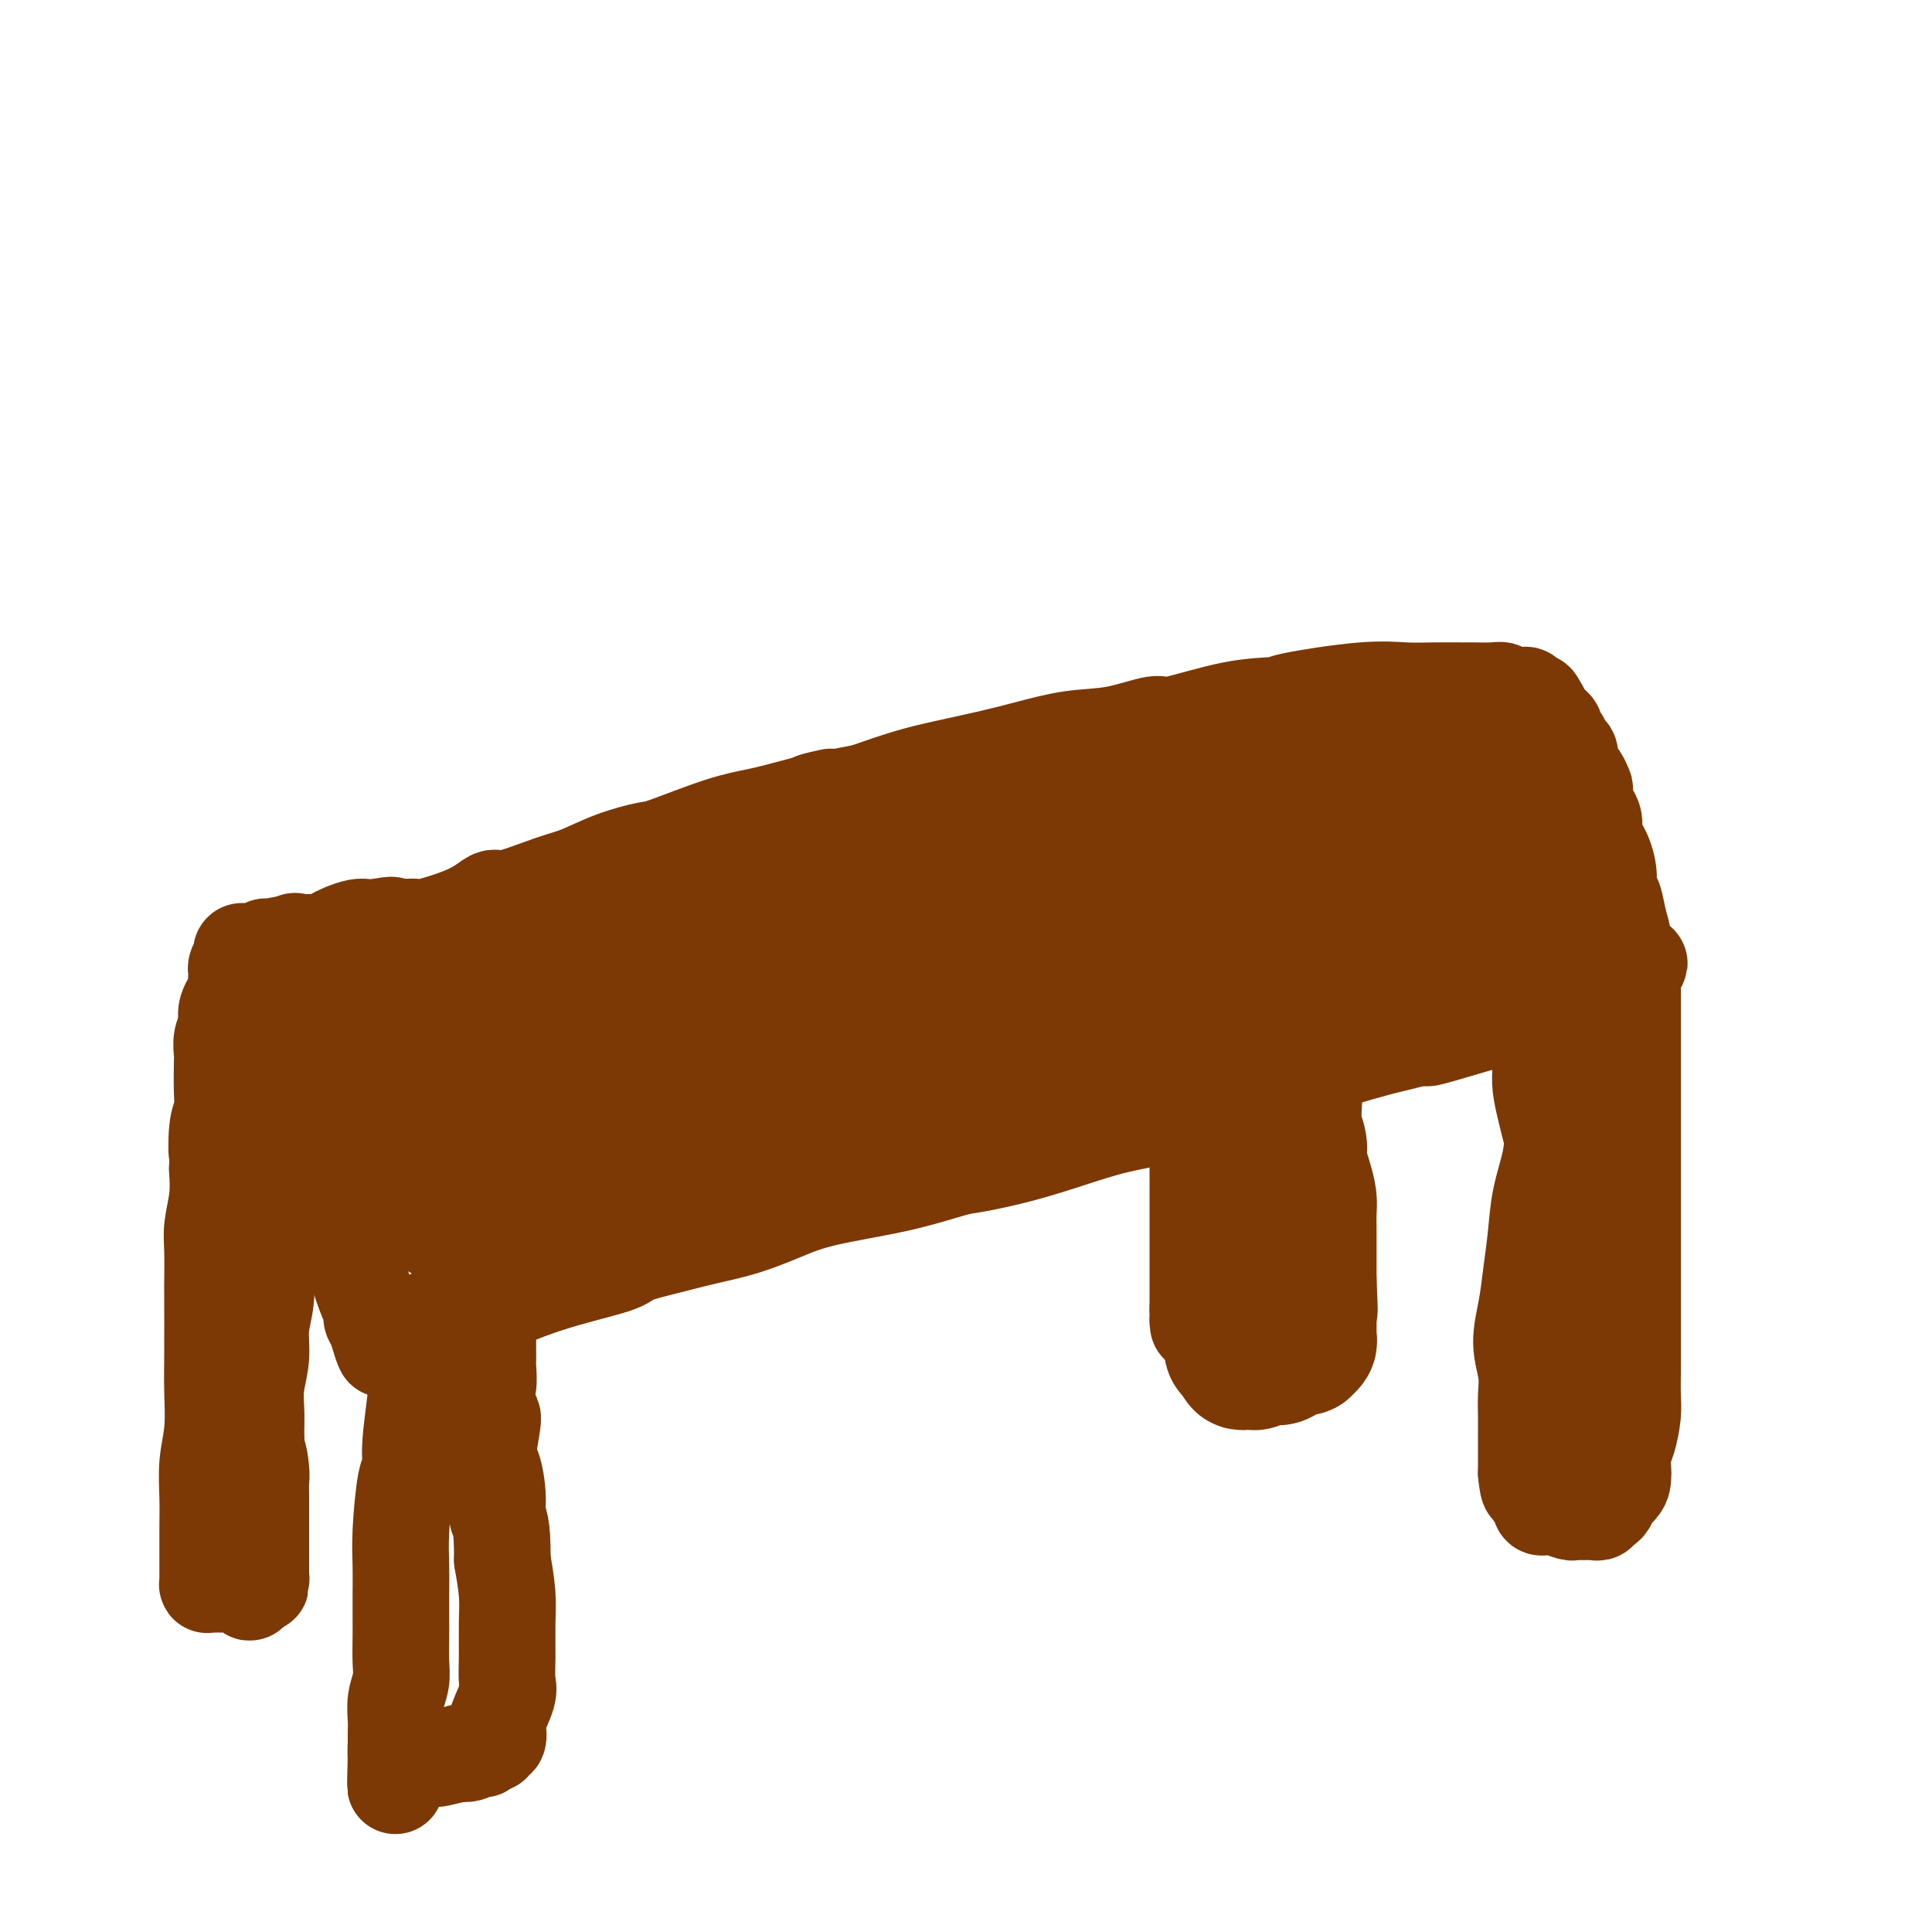 <svg viewBox='0 0 400 400' version='1.1' xmlns='http://www.w3.org/2000/svg' xmlns:xlink='http://www.w3.org/1999/xlink'><g fill='none' stroke='#7C3805' stroke-width='20' stroke-linecap='round' stroke-linejoin='round'><path d='M63,219c-0.212,0.091 -0.424,0.181 0,1c0.424,0.819 1.483,2.365 2,4c0.517,1.635 0.491,3.359 1,5c0.509,1.641 1.552,3.201 2,5c0.448,1.799 0.300,3.839 1,7c0.700,3.161 2.246,7.442 3,10c0.754,2.558 0.714,3.391 1,5c0.286,1.609 0.899,3.993 1,5c0.101,1.007 -0.309,0.637 0,2c0.309,1.363 1.337,4.460 2,6c0.663,1.540 0.962,1.523 1,2c0.038,0.477 -0.186,1.447 0,2c0.186,0.553 0.781,0.687 1,1c0.219,0.313 0.063,0.804 0,1c-0.063,0.196 -0.031,0.098 0,0'/><path d='M78,275c2.536,8.671 1.375,2.348 1,0c-0.375,-2.348 0.034,-0.720 1,0c0.966,0.720 2.487,0.531 4,0c1.513,-0.531 3.019,-1.406 5,-2c1.981,-0.594 4.438,-0.907 6,-1c1.562,-0.093 2.228,0.036 5,-1c2.772,-1.036 7.649,-3.236 13,-5c5.351,-1.764 11.177,-3.091 14,-4c2.823,-0.909 2.644,-1.401 4,-2c1.356,-0.599 4.248,-1.304 7,-2c2.752,-0.696 5.365,-1.382 8,-2c2.635,-0.618 5.293,-1.167 8,-2c2.707,-0.833 5.462,-1.949 8,-3c2.538,-1.051 4.860,-2.038 9,-3c4.140,-0.962 10.098,-1.898 15,-3c4.902,-1.102 8.748,-2.368 11,-3c2.252,-0.632 2.911,-0.630 5,-1c2.089,-0.370 5.608,-1.113 9,-2c3.392,-0.887 6.658,-1.918 10,-3c3.342,-1.082 6.760,-2.214 10,-3c3.240,-0.786 6.302,-1.227 9,-2c2.698,-0.773 5.032,-1.880 8,-3c2.968,-1.120 6.570,-2.254 9,-3c2.430,-0.746 3.689,-1.103 7,-2c3.311,-0.897 8.675,-2.334 11,-3c2.325,-0.666 1.613,-0.560 3,-1c1.387,-0.440 4.873,-1.426 7,-2c2.127,-0.574 2.893,-0.735 4,-1c1.107,-0.265 2.553,-0.632 4,-1'/><path d='M293,215c34.545,-9.462 13.408,-3.116 6,-1c-7.408,2.116 -1.086,0.004 2,-1c3.086,-1.004 2.937,-0.898 4,-1c1.063,-0.102 3.339,-0.410 5,-1c1.661,-0.590 2.708,-1.463 4,-2c1.292,-0.537 2.830,-0.740 4,-1c1.170,-0.260 1.973,-0.578 3,-1c1.027,-0.422 2.278,-0.949 3,-1c0.722,-0.051 0.914,0.375 2,0c1.086,-0.375 3.064,-1.550 4,-2c0.936,-0.450 0.828,-0.173 1,0c0.172,0.173 0.624,0.243 1,0c0.376,-0.243 0.675,-0.797 1,-1c0.325,-0.203 0.676,-0.054 1,0c0.324,0.054 0.623,0.011 1,0c0.377,-0.011 0.833,0.008 1,0c0.167,-0.008 0.045,-0.043 0,0c-0.045,0.043 -0.012,0.166 0,0c0.012,-0.166 0.003,-0.619 0,-1c-0.003,-0.381 -0.002,-0.691 0,-1'/><path d='M336,201c6.652,-2.438 1.783,-1.534 0,-1c-1.783,0.534 -0.481,0.696 0,0c0.481,-0.696 0.140,-2.250 0,-3c-0.140,-0.750 -0.080,-0.695 0,-1c0.080,-0.305 0.180,-0.969 0,-2c-0.180,-1.031 -0.640,-2.430 -1,-4c-0.360,-1.570 -0.621,-3.312 -1,-4c-0.379,-0.688 -0.876,-0.324 -1,-1c-0.124,-0.676 0.125,-2.393 0,-4c-0.125,-1.607 -0.625,-3.103 -1,-4c-0.375,-0.897 -0.626,-1.194 -1,-2c-0.374,-0.806 -0.871,-2.122 -1,-3c-0.129,-0.878 0.110,-1.319 0,-2c-0.110,-0.681 -0.568,-1.601 -1,-2c-0.432,-0.399 -0.836,-0.277 -1,-1c-0.164,-0.723 -0.086,-2.290 0,-3c0.086,-0.710 0.182,-0.561 0,-1c-0.182,-0.439 -0.640,-1.464 -1,-2c-0.360,-0.536 -0.621,-0.582 -1,-1c-0.379,-0.418 -0.876,-1.206 -1,-2c-0.124,-0.794 0.125,-1.592 0,-2c-0.125,-0.408 -0.625,-0.424 -1,-1c-0.375,-0.576 -0.625,-1.713 -1,-2c-0.375,-0.287 -0.875,0.274 -1,0c-0.125,-0.274 0.124,-1.384 0,-2c-0.124,-0.616 -0.622,-0.740 -1,-1c-0.378,-0.260 -0.637,-0.657 -1,-1c-0.363,-0.343 -0.828,-0.631 -1,-1c-0.172,-0.369 -0.049,-0.820 0,-1c0.049,-0.180 0.025,-0.090 0,0'/><path d='M319,147c-1.554,-2.874 -0.938,-1.558 -1,-1c-0.062,0.558 -0.803,0.360 -1,0c-0.197,-0.360 0.151,-0.881 0,-1c-0.151,-0.119 -0.800,0.165 -1,0c-0.200,-0.165 0.049,-0.780 0,-1c-0.049,-0.220 -0.395,-0.045 -1,0c-0.605,0.045 -1.469,-0.041 -2,0c-0.531,0.041 -0.730,0.207 -1,0c-0.270,-0.207 -0.612,-0.788 -1,-1c-0.388,-0.212 -0.821,-0.056 -2,0c-1.179,0.056 -3.103,0.013 -4,0c-0.897,-0.013 -0.767,0.003 -2,0c-1.233,-0.003 -3.831,-0.025 -6,0c-2.169,0.025 -3.910,0.098 -6,0c-2.090,-0.098 -4.529,-0.368 -9,0c-4.471,0.368 -10.975,1.375 -14,2c-3.025,0.625 -2.571,0.868 -4,1c-1.429,0.132 -4.742,0.153 -9,1c-4.258,0.847 -9.463,2.520 -12,3c-2.537,0.480 -2.408,-0.233 -4,0c-1.592,0.233 -4.906,1.414 -8,2c-3.094,0.586 -5.969,0.579 -9,1c-3.031,0.421 -6.218,1.270 -9,2c-2.782,0.730 -5.158,1.340 -8,2c-2.842,0.660 -6.150,1.370 -9,2c-2.850,0.630 -5.243,1.180 -8,2c-2.757,0.820 -5.879,1.910 -9,3'/><path d='M179,164c-17.202,3.382 -8.707,1.337 -7,1c1.707,-0.337 -3.373,1.033 -7,2c-3.627,0.967 -5.801,1.532 -8,2c-2.199,0.468 -4.422,0.839 -8,2c-3.578,1.161 -8.510,3.110 -11,4c-2.490,0.890 -2.537,0.720 -4,1c-1.463,0.280 -4.340,1.011 -7,2c-2.660,0.989 -5.101,2.235 -7,3c-1.899,0.765 -3.255,1.050 -6,2c-2.745,0.950 -6.878,2.566 -9,3c-2.122,0.434 -2.233,-0.315 -3,0c-0.767,0.315 -2.190,1.694 -5,3c-2.810,1.306 -7.006,2.539 -9,3c-1.994,0.461 -1.787,0.151 -2,0c-0.213,-0.151 -0.848,-0.142 -2,0c-1.152,0.142 -2.821,0.418 -4,1c-1.179,0.582 -1.868,1.470 -3,2c-1.132,0.530 -2.709,0.703 -4,1c-1.291,0.297 -2.297,0.720 -3,1c-0.703,0.280 -1.102,0.419 -2,1c-0.898,0.581 -2.293,1.606 -3,2c-0.707,0.394 -0.726,0.157 -1,0c-0.274,-0.157 -0.805,-0.235 -1,0c-0.195,0.235 -0.056,0.781 0,1c0.056,0.219 0.028,0.109 0,0'/><path d='M84,277c-0.085,0.180 -0.170,0.361 0,1c0.170,0.639 0.596,1.737 1,3c0.404,1.263 0.785,2.691 1,4c0.215,1.309 0.264,2.498 0,5c-0.264,2.502 -0.841,6.316 -1,9c-0.159,2.684 0.101,4.236 0,5c-0.101,0.764 -0.563,0.739 -1,3c-0.437,2.261 -0.849,6.809 -1,10c-0.151,3.191 -0.041,5.025 0,7c0.041,1.975 0.012,4.093 0,6c-0.012,1.907 -0.007,3.605 0,5c0.007,1.395 0.016,2.488 0,4c-0.016,1.512 -0.057,3.443 0,5c0.057,1.557 0.211,2.739 0,4c-0.211,1.261 -0.789,2.600 -1,4c-0.211,1.400 -0.057,2.860 0,4c0.057,1.140 0.015,1.961 0,3c-0.015,1.039 -0.004,2.297 0,3c0.004,0.703 0.002,0.852 0,1'/><path d='M82,363c-0.296,13.260 -0.036,3.410 0,0c0.036,-3.410 -0.152,-0.382 0,1c0.152,1.382 0.643,1.116 1,1c0.357,-0.116 0.579,-0.083 1,0c0.421,0.083 1.043,0.215 2,0c0.957,-0.215 2.251,-0.776 3,-1c0.749,-0.224 0.953,-0.112 1,0c0.047,0.112 -0.062,0.222 1,0c1.062,-0.222 3.294,-0.778 4,-1c0.706,-0.222 -0.113,-0.111 0,0c0.113,0.111 1.157,0.222 2,0c0.843,-0.222 1.484,-0.776 2,-1c0.516,-0.224 0.908,-0.117 1,0c0.092,0.117 -0.115,0.243 0,0c0.115,-0.243 0.553,-0.857 1,-1c0.447,-0.143 0.902,0.183 1,0c0.098,-0.183 -0.162,-0.875 0,-1c0.162,-0.125 0.747,0.316 1,0c0.253,-0.316 0.173,-1.390 0,-2c-0.173,-0.610 -0.439,-0.756 0,-2c0.439,-1.244 1.582,-3.587 2,-5c0.418,-1.413 0.109,-1.898 0,-3c-0.109,-1.102 -0.019,-2.821 0,-5c0.019,-2.179 -0.033,-4.817 0,-7c0.033,-2.183 0.152,-3.909 0,-6c-0.152,-2.091 -0.576,-4.545 -1,-7'/><path d='M104,323c0.072,-7.767 -0.747,-8.185 -1,-9c-0.253,-0.815 0.059,-2.029 0,-4c-0.059,-1.971 -0.490,-4.700 -1,-6c-0.510,-1.300 -1.100,-1.171 -1,-3c0.100,-1.829 0.888,-5.615 1,-7c0.112,-1.385 -0.453,-0.369 -1,-1c-0.547,-0.631 -1.075,-2.910 -1,-4c0.075,-1.090 0.752,-0.990 1,-2c0.248,-1.010 0.066,-3.128 0,-4c-0.066,-0.872 -0.018,-0.496 0,-1c0.018,-0.504 0.005,-1.886 0,-3c-0.005,-1.114 -0.001,-1.958 0,-3c0.001,-1.042 0.000,-2.280 0,-3c-0.000,-0.720 -0.000,-0.920 0,-1c0.000,-0.080 0.000,-0.040 0,0'/><path d='M325,226c-0.212,0.440 -0.424,0.880 -1,2c-0.576,1.120 -1.516,2.920 -2,5c-0.484,2.080 -0.510,4.441 -1,7c-0.490,2.559 -1.442,5.316 -2,8c-0.558,2.684 -0.720,5.294 -1,8c-0.280,2.706 -0.678,5.507 -1,8c-0.322,2.493 -0.570,4.677 -1,7c-0.430,2.323 -1.043,4.785 -1,7c0.043,2.215 0.744,4.182 1,6c0.256,1.818 0.069,3.486 0,5c-0.069,1.514 -0.018,2.873 0,4c0.018,1.127 0.005,2.021 0,3c-0.005,0.979 -0.001,2.042 0,3c0.001,0.958 0.000,1.811 0,2c-0.000,0.189 -0.000,-0.286 0,0c0.000,0.286 0.000,1.335 0,2c-0.000,0.665 -0.000,0.948 0,1c0.000,0.052 0.000,-0.128 0,0c-0.000,0.128 -0.000,0.564 0,1'/><path d='M316,305c0.399,4.637 0.895,2.730 1,2c0.105,-0.730 -0.182,-0.284 0,0c0.182,0.284 0.833,0.406 1,1c0.167,0.594 -0.148,1.662 0,2c0.148,0.338 0.761,-0.053 1,0c0.239,0.053 0.103,0.549 0,1c-0.103,0.451 -0.175,0.857 0,1c0.175,0.143 0.596,0.024 1,0c0.404,-0.024 0.791,0.046 1,0c0.209,-0.046 0.241,-0.209 1,0c0.759,0.209 2.245,0.788 3,1c0.755,0.212 0.779,0.057 1,0c0.221,-0.057 0.637,-0.014 1,0c0.363,0.014 0.671,-0.000 1,0c0.329,0.000 0.679,0.015 1,0c0.321,-0.015 0.612,-0.060 1,0c0.388,0.060 0.874,0.223 1,0c0.126,-0.223 -0.107,-0.833 0,-1c0.107,-0.167 0.554,0.110 1,0c0.446,-0.110 0.889,-0.607 1,-1c0.111,-0.393 -0.111,-0.684 0,-1c0.111,-0.316 0.556,-0.658 1,-1'/><path d='M334,309c1.842,-1.217 1.947,-2.261 2,-3c0.053,-0.739 0.053,-1.173 0,-2c-0.053,-0.827 -0.158,-2.047 0,-3c0.158,-0.953 0.578,-1.640 1,-3c0.422,-1.360 0.845,-3.392 1,-5c0.155,-1.608 0.042,-2.791 0,-4c-0.042,-1.209 -0.011,-2.443 0,-5c0.011,-2.557 0.003,-6.438 0,-8c-0.003,-1.562 -0.001,-0.807 0,-3c0.001,-2.193 0.000,-7.334 0,-10c-0.000,-2.666 -0.000,-2.857 0,-4c0.000,-1.143 0.000,-3.237 0,-5c-0.000,-1.763 -0.000,-3.194 0,-5c0.000,-1.806 0.000,-3.988 0,-6c-0.000,-2.012 -0.000,-3.853 0,-6c0.000,-2.147 0.000,-4.598 0,-6c-0.000,-1.402 -0.000,-1.754 0,-3c0.000,-1.246 0.000,-3.387 0,-5c-0.000,-1.613 -0.000,-2.698 0,-4c0.000,-1.302 0.000,-2.821 0,-4c-0.000,-1.179 -0.000,-2.018 0,-3c0.000,-0.982 0.000,-2.106 0,-3c-0.000,-0.894 -0.000,-1.559 0,-2c0.000,-0.441 0.000,-0.657 0,-1c-0.000,-0.343 -0.000,-0.812 0,-1c0.000,-0.188 0.000,-0.094 0,0'/><path d='M247,233c-0.113,0.244 -0.226,0.488 0,1c0.226,0.512 0.793,1.293 1,2c0.207,0.707 0.056,1.341 0,2c-0.056,0.659 -0.015,1.342 0,2c0.015,0.658 0.004,1.291 0,2c-0.004,0.709 -0.001,1.496 0,2c0.001,0.504 0.000,0.726 0,1c-0.000,0.274 -0.000,0.601 0,1c0.000,0.399 0.000,0.869 0,2c-0.000,1.131 -0.000,2.922 0,4c0.000,1.078 0.000,1.445 0,2c-0.000,0.555 -0.000,1.300 0,2c0.000,0.700 0.000,1.356 0,2c-0.000,0.644 -0.000,1.275 0,2c0.000,0.725 0.000,1.543 0,2c-0.000,0.457 -0.000,0.552 0,1c0.000,0.448 0.000,1.247 0,2c-0.000,0.753 -0.000,1.458 0,2c0.000,0.542 0.000,0.919 0,1c-0.000,0.081 -0.000,-0.136 0,0c0.000,0.136 0.000,0.624 0,1c-0.000,0.376 -0.000,0.640 0,1c0.000,0.360 0.000,0.817 0,1c-0.000,0.183 -0.000,0.091 0,0'/><path d='M248,271c0.153,6.044 0.035,2.155 0,1c-0.035,-1.155 0.014,0.422 0,1c-0.014,0.578 -0.092,0.155 0,0c0.092,-0.155 0.353,-0.041 1,0c0.647,0.041 1.680,0.011 2,0c0.320,-0.011 -0.072,-0.002 0,0c0.072,0.002 0.608,-0.003 1,0c0.392,0.003 0.640,0.013 1,0c0.360,-0.013 0.833,-0.049 1,0c0.167,0.049 0.030,0.182 0,0c-0.030,-0.182 0.048,-0.679 0,-1c-0.048,-0.321 -0.223,-0.464 0,-1c0.223,-0.536 0.844,-1.463 1,-2c0.156,-0.537 -0.154,-0.682 0,-2c0.154,-1.318 0.773,-3.809 1,-5c0.227,-1.191 0.061,-1.081 0,-2c-0.061,-0.919 -0.016,-2.866 0,-4c0.016,-1.134 0.004,-1.456 0,-2c-0.004,-0.544 -0.001,-1.311 0,-2c0.001,-0.689 0.000,-1.301 0,-2c-0.000,-0.699 -0.000,-1.485 0,-2c0.000,-0.515 0.000,-0.757 0,-1'/><path d='M256,247c0.333,-4.333 0.167,-2.167 0,0'/><path d='M58,213c-0.340,-0.453 -0.679,-0.906 -1,-1c-0.321,-0.094 -0.622,0.171 -1,0c-0.378,-0.171 -0.833,-0.779 -1,-1c-0.167,-0.221 -0.045,-0.055 0,0c0.045,0.055 0.012,-0.001 0,0c-0.012,0.001 -0.004,0.060 0,0c0.004,-0.060 0.005,-0.238 0,0c-0.005,0.238 -0.016,0.892 0,1c0.016,0.108 0.061,-0.331 0,0c-0.061,0.331 -0.227,1.432 0,2c0.227,0.568 0.845,0.604 1,1c0.155,0.396 -0.155,1.153 0,2c0.155,0.847 0.774,1.786 1,3c0.226,1.214 0.058,2.705 0,4c-0.058,1.295 -0.005,2.393 0,4c0.005,1.607 -0.037,3.722 0,6c0.037,2.278 0.155,4.719 0,7c-0.155,2.281 -0.581,4.401 -1,7c-0.419,2.599 -0.829,5.677 -1,8c-0.171,2.323 -0.102,3.891 0,6c0.102,2.109 0.238,4.759 0,7c-0.238,2.241 -0.848,4.074 -1,6c-0.152,1.926 0.155,3.944 0,6c-0.155,2.056 -0.774,4.149 -1,6c-0.226,1.851 -0.061,3.460 0,5c0.061,1.540 0.017,3.011 0,4c-0.017,0.989 -0.009,1.494 0,2'/><path d='M53,298c-0.679,9.354 -0.378,4.238 0,3c0.378,-1.238 0.833,1.401 1,3c0.167,1.599 0.045,2.157 0,3c-0.045,0.843 -0.012,1.973 0,3c0.012,1.027 0.003,1.953 0,3c-0.003,1.047 -0.001,2.214 0,3c0.001,0.786 0.000,1.189 0,2c-0.000,0.811 -0.000,2.030 0,3c0.000,0.970 0.000,1.690 0,2c-0.000,0.310 -0.000,0.209 0,1c0.000,0.791 0.001,2.475 0,3c-0.001,0.525 -0.003,-0.108 0,0c0.003,0.108 0.011,0.957 0,1c-0.011,0.043 -0.042,-0.721 0,-1c0.042,-0.279 0.155,-0.075 0,0c-0.155,0.075 -0.580,0.020 -1,0c-0.420,-0.020 -0.834,-0.006 -1,0c-0.166,0.006 -0.083,0.003 0,0'/><path d='M52,327c-0.247,4.713 -0.364,1.995 -1,1c-0.636,-0.995 -1.791,-0.267 -2,0c-0.209,0.267 0.530,0.071 0,0c-0.530,-0.071 -2.327,-0.019 -3,0c-0.673,0.019 -0.223,0.005 0,0c0.223,-0.005 0.217,-0.000 0,0c-0.217,0.000 -0.647,-0.004 -1,0c-0.353,0.004 -0.631,0.016 -1,0c-0.369,-0.016 -0.831,-0.059 -1,0c-0.169,0.059 -0.045,0.221 0,0c0.045,-0.221 0.012,-0.823 0,-1c-0.012,-0.177 -0.003,0.072 0,0c0.003,-0.072 0.001,-0.463 0,-1c-0.001,-0.537 -0.001,-1.219 0,-2c0.001,-0.781 0.004,-1.661 0,-3c-0.004,-1.339 -0.015,-3.136 0,-5c0.015,-1.864 0.057,-3.794 0,-6c-0.057,-2.206 -0.211,-4.689 0,-7c0.211,-2.311 0.789,-4.450 1,-7c0.211,-2.550 0.057,-5.511 0,-8c-0.057,-2.489 -0.016,-4.505 0,-8c0.016,-3.495 0.008,-8.467 0,-11c-0.008,-2.533 -0.016,-2.626 0,-4c0.016,-1.374 0.056,-4.028 0,-6c-0.056,-1.972 -0.207,-3.262 0,-5c0.207,-1.738 0.774,-3.925 1,-6c0.226,-2.075 0.113,-4.037 0,-6'/><path d='M45,242c0.326,-14.022 0.140,-6.076 0,-4c-0.140,2.076 -0.233,-1.718 0,-4c0.233,-2.282 0.793,-3.051 1,-4c0.207,-0.949 0.060,-2.078 0,-4c-0.060,-1.922 -0.032,-4.638 0,-6c0.032,-1.362 0.069,-1.369 0,-2c-0.069,-0.631 -0.243,-1.885 0,-3c0.243,-1.115 0.902,-2.091 1,-3c0.098,-0.909 -0.366,-1.749 0,-3c0.366,-1.251 1.561,-2.912 2,-4c0.439,-1.088 0.122,-1.605 0,-2c-0.122,-0.395 -0.047,-0.670 0,-1c0.047,-0.330 0.068,-0.715 0,-1c-0.068,-0.285 -0.225,-0.469 0,-1c0.225,-0.531 0.832,-1.409 1,-2c0.168,-0.591 -0.105,-0.894 0,-1c0.105,-0.106 0.587,-0.013 1,0c0.413,0.013 0.758,-0.053 1,0c0.242,0.053 0.382,0.224 1,0c0.618,-0.224 1.712,-0.844 2,-1c0.288,-0.156 -0.232,0.151 1,0c1.232,-0.151 4.216,-0.761 5,-1c0.784,-0.239 -0.631,-0.106 0,0c0.631,0.106 3.310,0.186 5,0c1.690,-0.186 2.392,-0.638 3,-1c0.608,-0.362 1.122,-0.633 2,-1c0.878,-0.367 2.121,-0.830 3,-1c0.879,-0.170 1.394,-0.049 2,0c0.606,0.049 1.303,0.024 2,0'/><path d='M78,192c4.800,-0.933 2.800,-0.267 2,0c-0.800,0.267 -0.400,0.133 0,0'/><path d='M319,209c0.000,-0.001 0.000,-0.002 0,0c-0.000,0.002 -0.000,0.006 0,0c0.000,-0.006 0.000,-0.020 0,0c-0.000,0.020 -0.000,0.076 0,0c0.000,-0.076 0.000,-0.285 0,0c-0.000,0.285 -0.001,1.064 0,2c0.001,0.936 0.003,2.028 0,3c-0.003,0.972 -0.012,1.823 0,3c0.012,1.177 0.046,2.680 0,4c-0.046,1.320 -0.171,2.457 0,4c0.171,1.543 0.637,3.493 1,5c0.363,1.507 0.622,2.570 1,4c0.378,1.430 0.876,3.227 1,5c0.124,1.773 -0.125,3.522 0,5c0.125,1.478 0.625,2.687 1,4c0.375,1.313 0.626,2.731 1,4c0.374,1.269 0.870,2.388 1,4c0.130,1.612 -0.105,3.715 0,5c0.105,1.285 0.550,1.751 1,3c0.450,1.249 0.904,3.281 1,5c0.096,1.719 -0.167,3.124 0,4c0.167,0.876 0.763,1.224 1,2c0.237,0.776 0.116,1.981 0,3c-0.116,1.019 -0.227,1.850 0,3c0.227,1.150 0.792,2.617 1,3c0.208,0.383 0.059,-0.319 0,0c-0.059,0.319 -0.030,1.660 0,3'/><path d='M329,287c1.774,12.415 1.207,4.454 1,2c-0.207,-2.454 -0.056,0.599 0,2c0.056,1.401 0.015,1.149 0,1c-0.015,-0.149 -0.004,-0.195 0,0c0.004,0.195 0.001,0.629 0,1c-0.001,0.371 -0.000,0.677 0,1c0.000,0.323 0.000,0.661 0,1c-0.000,0.339 -0.000,0.679 0,1c0.000,0.321 0.000,0.622 0,1c-0.000,0.378 -0.000,0.833 0,1c0.000,0.167 0.000,0.048 0,0c-0.000,-0.048 -0.000,-0.024 0,0'/></g>
<g fill='none' stroke='#7C3805' stroke-width='28' stroke-linecap='round' stroke-linejoin='round'><path d='M326,187c-1.283,0.293 -2.565,0.587 -4,1c-1.435,0.413 -3.021,0.946 -5,2c-1.979,1.054 -4.350,2.631 -7,4c-2.650,1.369 -5.580,2.531 -7,3c-1.420,0.469 -1.330,0.244 -4,2c-2.670,1.756 -8.100,5.492 -11,7c-2.900,1.508 -3.270,0.788 -5,1c-1.730,0.212 -4.820,1.355 -9,3c-4.180,1.645 -9.451,3.791 -12,5c-2.549,1.209 -2.376,1.482 -4,2c-1.624,0.518 -5.046,1.280 -8,2c-2.954,0.720 -5.441,1.399 -8,2c-2.559,0.601 -5.191,1.123 -8,2c-2.809,0.877 -5.796,2.108 -9,3c-3.204,0.892 -6.626,1.445 -10,2c-3.374,0.555 -6.702,1.112 -10,2c-3.298,0.888 -6.568,2.108 -10,3c-3.432,0.892 -7.026,1.456 -10,2c-2.974,0.544 -5.330,1.068 -10,2c-4.670,0.932 -11.656,2.273 -15,3c-3.344,0.727 -3.048,0.839 -4,1c-0.952,0.161 -3.153,0.369 -7,1c-3.847,0.631 -9.340,1.685 -12,2c-2.660,0.315 -2.485,-0.107 -4,0c-1.515,0.107 -4.718,0.745 -7,1c-2.282,0.255 -3.641,0.128 -5,0'/><path d='M121,245c-6.463,0.618 -5.120,0.163 -6,0c-0.880,-0.163 -3.984,-0.033 -6,0c-2.016,0.033 -2.946,-0.030 -4,0c-1.054,0.030 -2.233,0.152 -3,0c-0.767,-0.152 -1.122,-0.577 -2,-1c-0.878,-0.423 -2.278,-0.844 -3,-1c-0.722,-0.156 -0.767,-0.045 -1,0c-0.233,0.045 -0.655,0.026 -1,0c-0.345,-0.026 -0.614,-0.060 -1,0c-0.386,0.060 -0.891,0.214 -1,0c-0.109,-0.214 0.178,-0.796 0,-1c-0.178,-0.204 -0.820,-0.030 -1,0c-0.180,0.030 0.103,-0.084 0,0c-0.103,0.084 -0.591,0.367 0,0c0.591,-0.367 2.261,-1.385 3,-2c0.739,-0.615 0.548,-0.826 5,-3c4.452,-2.174 13.547,-6.309 17,-8c3.453,-1.691 1.263,-0.937 7,-3c5.737,-2.063 19.400,-6.941 25,-9c5.600,-2.059 3.138,-1.298 8,-3c4.862,-1.702 17.048,-5.868 23,-8c5.952,-2.132 5.669,-2.229 8,-3c2.331,-0.771 7.274,-2.217 15,-4c7.726,-1.783 18.234,-3.903 23,-5c4.766,-1.097 3.790,-1.171 7,-2c3.210,-0.829 10.605,-2.415 18,-4'/><path d='M251,188c11.587,-2.619 9.056,-1.668 10,-2c0.944,-0.332 5.364,-1.947 9,-3c3.636,-1.053 6.487,-1.544 8,-2c1.513,-0.456 1.689,-0.876 4,-2c2.311,-1.124 6.757,-2.950 9,-4c2.243,-1.050 2.284,-1.322 3,-2c0.716,-0.678 2.108,-1.763 5,-3c2.892,-1.237 7.285,-2.627 9,-3c1.715,-0.373 0.750,0.272 1,0c0.250,-0.272 1.713,-1.463 3,-2c1.287,-0.537 2.399,-0.422 2,0c-0.399,0.422 -2.309,1.152 -4,2c-1.691,0.848 -3.165,1.815 -5,3c-1.835,1.185 -4.033,2.587 -7,4c-2.967,1.413 -6.704,2.838 -10,4c-3.296,1.162 -6.151,2.062 -12,4c-5.849,1.938 -14.690,4.916 -22,7c-7.310,2.084 -13.088,3.276 -17,4c-3.912,0.724 -5.959,0.981 -10,2c-4.041,1.019 -10.075,2.802 -19,5c-8.925,2.198 -20.742,4.812 -26,6c-5.258,1.188 -3.957,0.951 -8,2c-4.043,1.049 -13.429,3.383 -20,5c-6.571,1.617 -10.328,2.516 -13,3c-2.672,0.484 -4.258,0.553 -7,1c-2.742,0.447 -6.641,1.270 -10,2c-3.359,0.730 -6.180,1.365 -9,2'/><path d='M115,221c-22.802,5.218 -10.307,2.264 -7,2c3.307,-0.264 -2.575,2.164 -6,3c-3.425,0.836 -4.395,0.081 -5,0c-0.605,-0.081 -0.847,0.513 -2,1c-1.153,0.487 -3.217,0.868 -4,1c-0.783,0.132 -0.286,0.014 0,0c0.286,-0.014 0.361,0.074 1,0c0.639,-0.074 1.843,-0.311 6,-2c4.157,-1.689 11.268,-4.831 17,-7c5.732,-2.169 10.084,-3.365 15,-5c4.916,-1.635 10.397,-3.709 16,-6c5.603,-2.291 11.327,-4.798 17,-7c5.673,-2.202 11.294,-4.100 17,-6c5.706,-1.900 11.498,-3.803 17,-6c5.502,-2.197 10.715,-4.687 15,-6c4.285,-1.313 7.643,-1.449 14,-3c6.357,-1.551 15.713,-4.518 20,-6c4.287,-1.482 3.504,-1.480 5,-2c1.496,-0.520 5.272,-1.561 11,-3c5.728,-1.439 13.410,-3.275 17,-4c3.590,-0.725 3.089,-0.338 5,-1c1.911,-0.662 6.234,-2.373 9,-3c2.766,-0.627 3.976,-0.169 5,0c1.024,0.169 1.864,0.048 2,0c0.136,-0.048 -0.432,-0.024 -1,0'/><path d='M299,161c12.973,-2.908 1.907,0.822 -4,3c-5.907,2.178 -6.655,2.804 -7,3c-0.345,0.196 -0.287,-0.038 -4,1c-3.713,1.038 -11.195,3.347 -15,4c-3.805,0.653 -3.931,-0.350 -6,0c-2.069,0.350 -6.081,2.054 -12,4c-5.919,1.946 -13.745,4.134 -18,5c-4.255,0.866 -4.937,0.409 -13,2c-8.063,1.591 -23.505,5.228 -30,7c-6.495,1.772 -4.041,1.678 -5,2c-0.959,0.322 -5.330,1.060 -11,2c-5.670,0.940 -12.637,2.083 -17,3c-4.363,0.917 -6.120,1.609 -9,2c-2.880,0.391 -6.881,0.481 -10,1c-3.119,0.519 -5.356,1.467 -9,2c-3.644,0.533 -8.693,0.651 -12,1c-3.307,0.349 -4.870,0.931 -6,1c-1.130,0.069 -1.826,-0.373 -4,0c-2.174,0.373 -5.826,1.560 -8,2c-2.174,0.440 -2.869,0.133 -4,0c-1.131,-0.133 -2.698,-0.092 -4,0c-1.302,0.092 -2.337,0.235 -3,0c-0.663,-0.235 -0.952,-0.847 -2,-1c-1.048,-0.153 -2.855,0.152 -4,0c-1.145,-0.152 -1.626,-0.762 -2,-1c-0.374,-0.238 -0.639,-0.102 -1,0c-0.361,0.102 -0.817,0.172 -1,0c-0.183,-0.172 -0.091,-0.586 0,-1'/><path d='M78,203c-2.887,-0.360 0.395,0.241 2,0c1.605,-0.241 1.532,-1.324 2,-2c0.468,-0.676 1.476,-0.946 4,-2c2.524,-1.054 6.562,-2.891 9,-4c2.438,-1.109 3.274,-1.491 5,-2c1.726,-0.509 4.341,-1.145 7,-2c2.659,-0.855 5.362,-1.927 8,-3c2.638,-1.073 5.212,-2.145 7,-3c1.788,-0.855 2.792,-1.494 4,-2c1.208,-0.506 2.621,-0.880 8,-2c5.379,-1.120 14.723,-2.986 20,-4c5.277,-1.014 6.488,-1.177 9,-2c2.512,-0.823 6.325,-2.308 8,-3c1.675,-0.692 1.212,-0.591 4,-1c2.788,-0.409 8.826,-1.327 13,-2c4.174,-0.673 6.486,-1.101 9,-2c2.514,-0.899 5.232,-2.268 7,-3c1.768,-0.732 2.585,-0.825 4,-1c1.415,-0.175 3.426,-0.431 7,-1c3.574,-0.569 8.710,-1.449 11,-2c2.290,-0.551 1.733,-0.772 3,-1c1.267,-0.228 4.358,-0.461 7,-1c2.642,-0.539 4.834,-1.383 7,-2c2.166,-0.617 4.306,-1.005 6,-1c1.694,0.005 2.943,0.405 6,0c3.057,-0.405 7.921,-1.614 10,-2c2.079,-0.386 1.372,0.051 2,0c0.628,-0.051 2.592,-0.591 5,-1c2.408,-0.409 5.259,-0.688 7,-1c1.741,-0.312 2.370,-0.656 3,-1'/><path d='M282,150c12.612,-1.946 7.141,-0.311 6,0c-1.141,0.311 2.049,-0.701 4,-1c1.951,-0.299 2.664,0.117 3,0c0.336,-0.117 0.294,-0.767 1,-1c0.706,-0.233 2.158,-0.049 3,0c0.842,0.049 1.074,-0.036 1,0c-0.074,0.036 -0.452,0.192 -1,0c-0.548,-0.192 -1.264,-0.732 -3,0c-1.736,0.732 -4.491,2.735 -8,4c-3.509,1.265 -7.773,1.793 -10,2c-2.227,0.207 -2.418,0.094 -5,1c-2.582,0.906 -7.554,2.831 -11,4c-3.446,1.169 -5.366,1.583 -10,3c-4.634,1.417 -11.981,3.838 -15,5c-3.019,1.162 -1.708,1.064 -6,2c-4.292,0.936 -14.185,2.907 -19,4c-4.815,1.093 -4.551,1.307 -7,2c-2.449,0.693 -7.611,1.866 -12,3c-4.389,1.134 -8.005,2.229 -12,3c-3.995,0.771 -8.370,1.217 -12,2c-3.630,0.783 -6.516,1.903 -11,3c-4.484,1.097 -10.567,2.171 -15,3c-4.433,0.829 -7.217,1.415 -10,2'/><path d='M133,191c-16.975,3.505 -10.412,1.268 -10,1c0.412,-0.268 -5.327,1.435 -8,2c-2.673,0.565 -2.281,-0.007 -4,0c-1.719,0.007 -5.549,0.592 -8,1c-2.451,0.408 -3.522,0.639 -5,1c-1.478,0.361 -3.363,0.853 -5,1c-1.637,0.147 -3.027,-0.051 -4,0c-0.973,0.051 -1.529,0.353 -3,1c-1.471,0.647 -3.858,1.641 -5,2c-1.142,0.359 -1.038,0.085 -1,0c0.038,-0.085 0.010,0.019 0,0c-0.010,-0.019 -0.003,-0.160 0,0c0.003,0.160 0.001,0.622 0,1c-0.001,0.378 0.000,0.671 0,1c-0.000,0.329 -0.001,0.695 0,1c0.001,0.305 0.003,0.550 0,1c-0.003,0.450 -0.012,1.105 0,2c0.012,0.895 0.045,2.029 0,3c-0.045,0.971 -0.168,1.780 0,3c0.168,1.220 0.627,2.851 1,4c0.373,1.149 0.660,1.814 1,3c0.340,1.186 0.734,2.891 1,4c0.266,1.109 0.405,1.623 1,3c0.595,1.377 1.647,3.619 2,5c0.353,1.381 0.006,1.903 0,3c-0.006,1.097 0.327,2.769 1,4c0.673,1.231 1.686,2.021 2,3c0.314,0.979 -0.069,2.148 0,3c0.069,0.852 0.591,1.386 1,2c0.409,0.614 0.704,1.307 1,2'/><path d='M91,248c1.928,5.962 1.249,2.867 1,2c-0.249,-0.867 -0.068,0.493 0,1c0.068,0.507 0.023,0.160 0,0c-0.023,-0.160 -0.024,-0.134 0,0c0.024,0.134 0.071,0.375 1,0c0.929,-0.375 2.739,-1.364 4,-2c1.261,-0.636 1.975,-0.917 2,-1c0.025,-0.083 -0.637,0.032 1,-1c1.637,-1.032 5.575,-3.210 9,-5c3.425,-1.790 6.339,-3.193 8,-4c1.661,-0.807 2.071,-1.020 4,-2c1.929,-0.980 5.379,-2.728 11,-5c5.621,-2.272 13.413,-5.069 19,-7c5.587,-1.931 8.971,-2.995 13,-4c4.029,-1.005 8.705,-1.949 14,-3c5.295,-1.051 11.209,-2.207 14,-3c2.791,-0.793 2.459,-1.224 7,-2c4.541,-0.776 13.956,-1.899 21,-3c7.044,-1.101 11.717,-2.181 14,-3c2.283,-0.819 2.174,-1.378 6,-2c3.826,-0.622 11.586,-1.308 15,-2c3.414,-0.692 2.483,-1.390 4,-2c1.517,-0.610 5.481,-1.133 9,-2c3.519,-0.867 6.593,-2.078 9,-3c2.407,-0.922 4.148,-1.556 6,-2c1.852,-0.444 3.815,-0.698 5,-1c1.185,-0.302 1.593,-0.651 2,-1'/><path d='M290,191c5.807,-2.168 2.824,-2.087 2,-2c-0.824,0.087 0.511,0.181 1,0c0.489,-0.181 0.131,-0.637 0,-1c-0.131,-0.363 -0.035,-0.633 0,-1c0.035,-0.367 0.009,-0.829 0,-1c-0.009,-0.171 -0.003,-0.049 0,0c0.003,0.049 0.001,0.024 0,0'/><path d='M262,173c0.051,0.711 0.102,1.422 0,2c-0.102,0.578 -0.358,1.024 -1,3c-0.642,1.976 -1.670,5.481 -2,7c-0.330,1.519 0.037,1.051 0,2c-0.037,0.949 -0.479,3.314 -1,5c-0.521,1.686 -1.120,2.695 -1,5c0.120,2.305 0.960,5.908 1,8c0.040,2.092 -0.721,2.674 -1,4c-0.279,1.326 -0.075,3.398 0,5c0.075,1.602 0.020,2.735 0,4c-0.020,1.265 -0.005,2.663 0,4c0.005,1.337 0.000,2.613 0,4c-0.000,1.387 0.004,2.884 0,4c-0.004,1.116 -0.015,1.851 0,3c0.015,1.149 0.057,2.713 0,4c-0.057,1.287 -0.212,2.298 0,3c0.212,0.702 0.793,1.095 1,2c0.207,0.905 0.041,2.321 0,3c-0.041,0.679 0.041,0.619 0,1c-0.041,0.381 -0.207,1.201 0,2c0.207,0.799 0.788,1.575 1,2c0.212,0.425 0.057,0.498 0,1c-0.057,0.502 -0.015,1.434 0,2c0.015,0.566 0.004,0.768 0,1c-0.004,0.232 -0.001,0.495 0,1c0.001,0.505 0.001,1.253 0,2'/><path d='M259,257c0.309,9.173 0.083,2.104 0,0c-0.083,-2.104 -0.022,0.756 0,2c0.022,1.244 0.006,0.874 0,1c-0.006,0.126 -0.002,0.750 0,1c0.002,0.250 0.001,0.125 0,0'/><path d='M271,187c0.000,0.000 0.001,0.000 0,0c-0.001,-0.000 -0.003,-0.000 0,0c0.003,0.000 0.011,0.002 0,0c-0.011,-0.002 -0.040,-0.007 0,0c0.040,0.007 0.151,0.025 0,1c-0.151,0.975 -0.562,2.908 -1,4c-0.438,1.092 -0.902,1.342 -1,2c-0.098,0.658 0.170,1.722 0,3c-0.170,1.278 -0.778,2.769 -1,4c-0.222,1.231 -0.060,2.203 0,4c0.060,1.797 0.016,4.418 0,6c-0.016,1.582 -0.004,2.126 0,3c0.004,0.874 0.000,2.078 0,3c-0.000,0.922 0.004,1.563 0,3c-0.004,1.437 -0.016,3.672 0,5c0.016,1.328 0.060,1.751 0,3c-0.060,1.249 -0.222,3.324 0,5c0.222,1.676 0.830,2.951 1,4c0.170,1.049 -0.098,1.870 0,3c0.098,1.130 0.562,2.567 1,4c0.438,1.433 0.849,2.862 1,4c0.151,1.138 0.040,1.984 0,3c-0.040,1.016 -0.011,2.203 0,3c0.011,0.797 0.003,1.205 0,2c-0.003,0.795 -0.001,1.976 0,3c0.001,1.024 0.000,1.891 0,3c-0.000,1.109 -0.000,2.460 0,3c0.000,0.540 0.000,0.270 0,0'/><path d='M271,265c0.464,10.544 0.124,4.904 0,3c-0.124,-1.904 -0.033,-0.072 0,1c0.033,1.072 0.009,1.383 0,2c-0.009,0.617 -0.003,1.542 0,2c0.003,0.458 0.002,0.451 0,1c-0.002,0.549 -0.004,1.653 0,2c0.004,0.347 0.016,-0.065 0,0c-0.016,0.065 -0.060,0.606 0,1c0.060,0.394 0.223,0.640 0,1c-0.223,0.360 -0.833,0.832 -1,1c-0.167,0.168 0.110,0.030 0,0c-0.110,-0.030 -0.606,0.048 -1,0c-0.394,-0.048 -0.687,-0.223 -1,0c-0.313,0.223 -0.647,0.845 -1,1c-0.353,0.155 -0.724,-0.156 -1,0c-0.276,0.156 -0.455,0.777 -1,1c-0.545,0.223 -1.456,0.046 -2,0c-0.544,-0.046 -0.723,0.040 -1,0c-0.277,-0.040 -0.653,-0.206 -1,0c-0.347,0.206 -0.667,0.784 -1,1c-0.333,0.216 -0.680,0.069 -1,0c-0.320,-0.069 -0.611,-0.060 -1,0c-0.389,0.060 -0.874,0.170 -1,0c-0.126,-0.170 0.107,-0.620 0,-1c-0.107,-0.380 -0.553,-0.690 -1,-1'/><path d='M256,280c-0.863,-0.434 -1.021,-0.519 -1,-1c0.021,-0.481 0.220,-1.359 0,-2c-0.220,-0.641 -0.858,-1.045 -1,-2c-0.142,-0.955 0.211,-2.460 0,-4c-0.211,-1.540 -0.985,-3.114 -1,-6c-0.015,-2.886 0.730,-7.083 1,-9c0.270,-1.917 0.064,-1.553 0,-3c-0.064,-1.447 0.013,-4.704 0,-7c-0.013,-2.296 -0.115,-3.630 0,-6c0.115,-2.370 0.447,-5.777 1,-8c0.553,-2.223 1.325,-3.263 2,-7c0.675,-3.737 1.252,-10.171 2,-15c0.748,-4.829 1.668,-8.054 2,-11c0.332,-2.946 0.075,-5.613 0,-7c-0.075,-1.387 0.031,-1.496 0,-3c-0.031,-1.504 -0.201,-4.405 0,-6c0.201,-1.595 0.772,-1.884 1,-2c0.228,-0.116 0.114,-0.058 0,0'/></g>
</svg>
